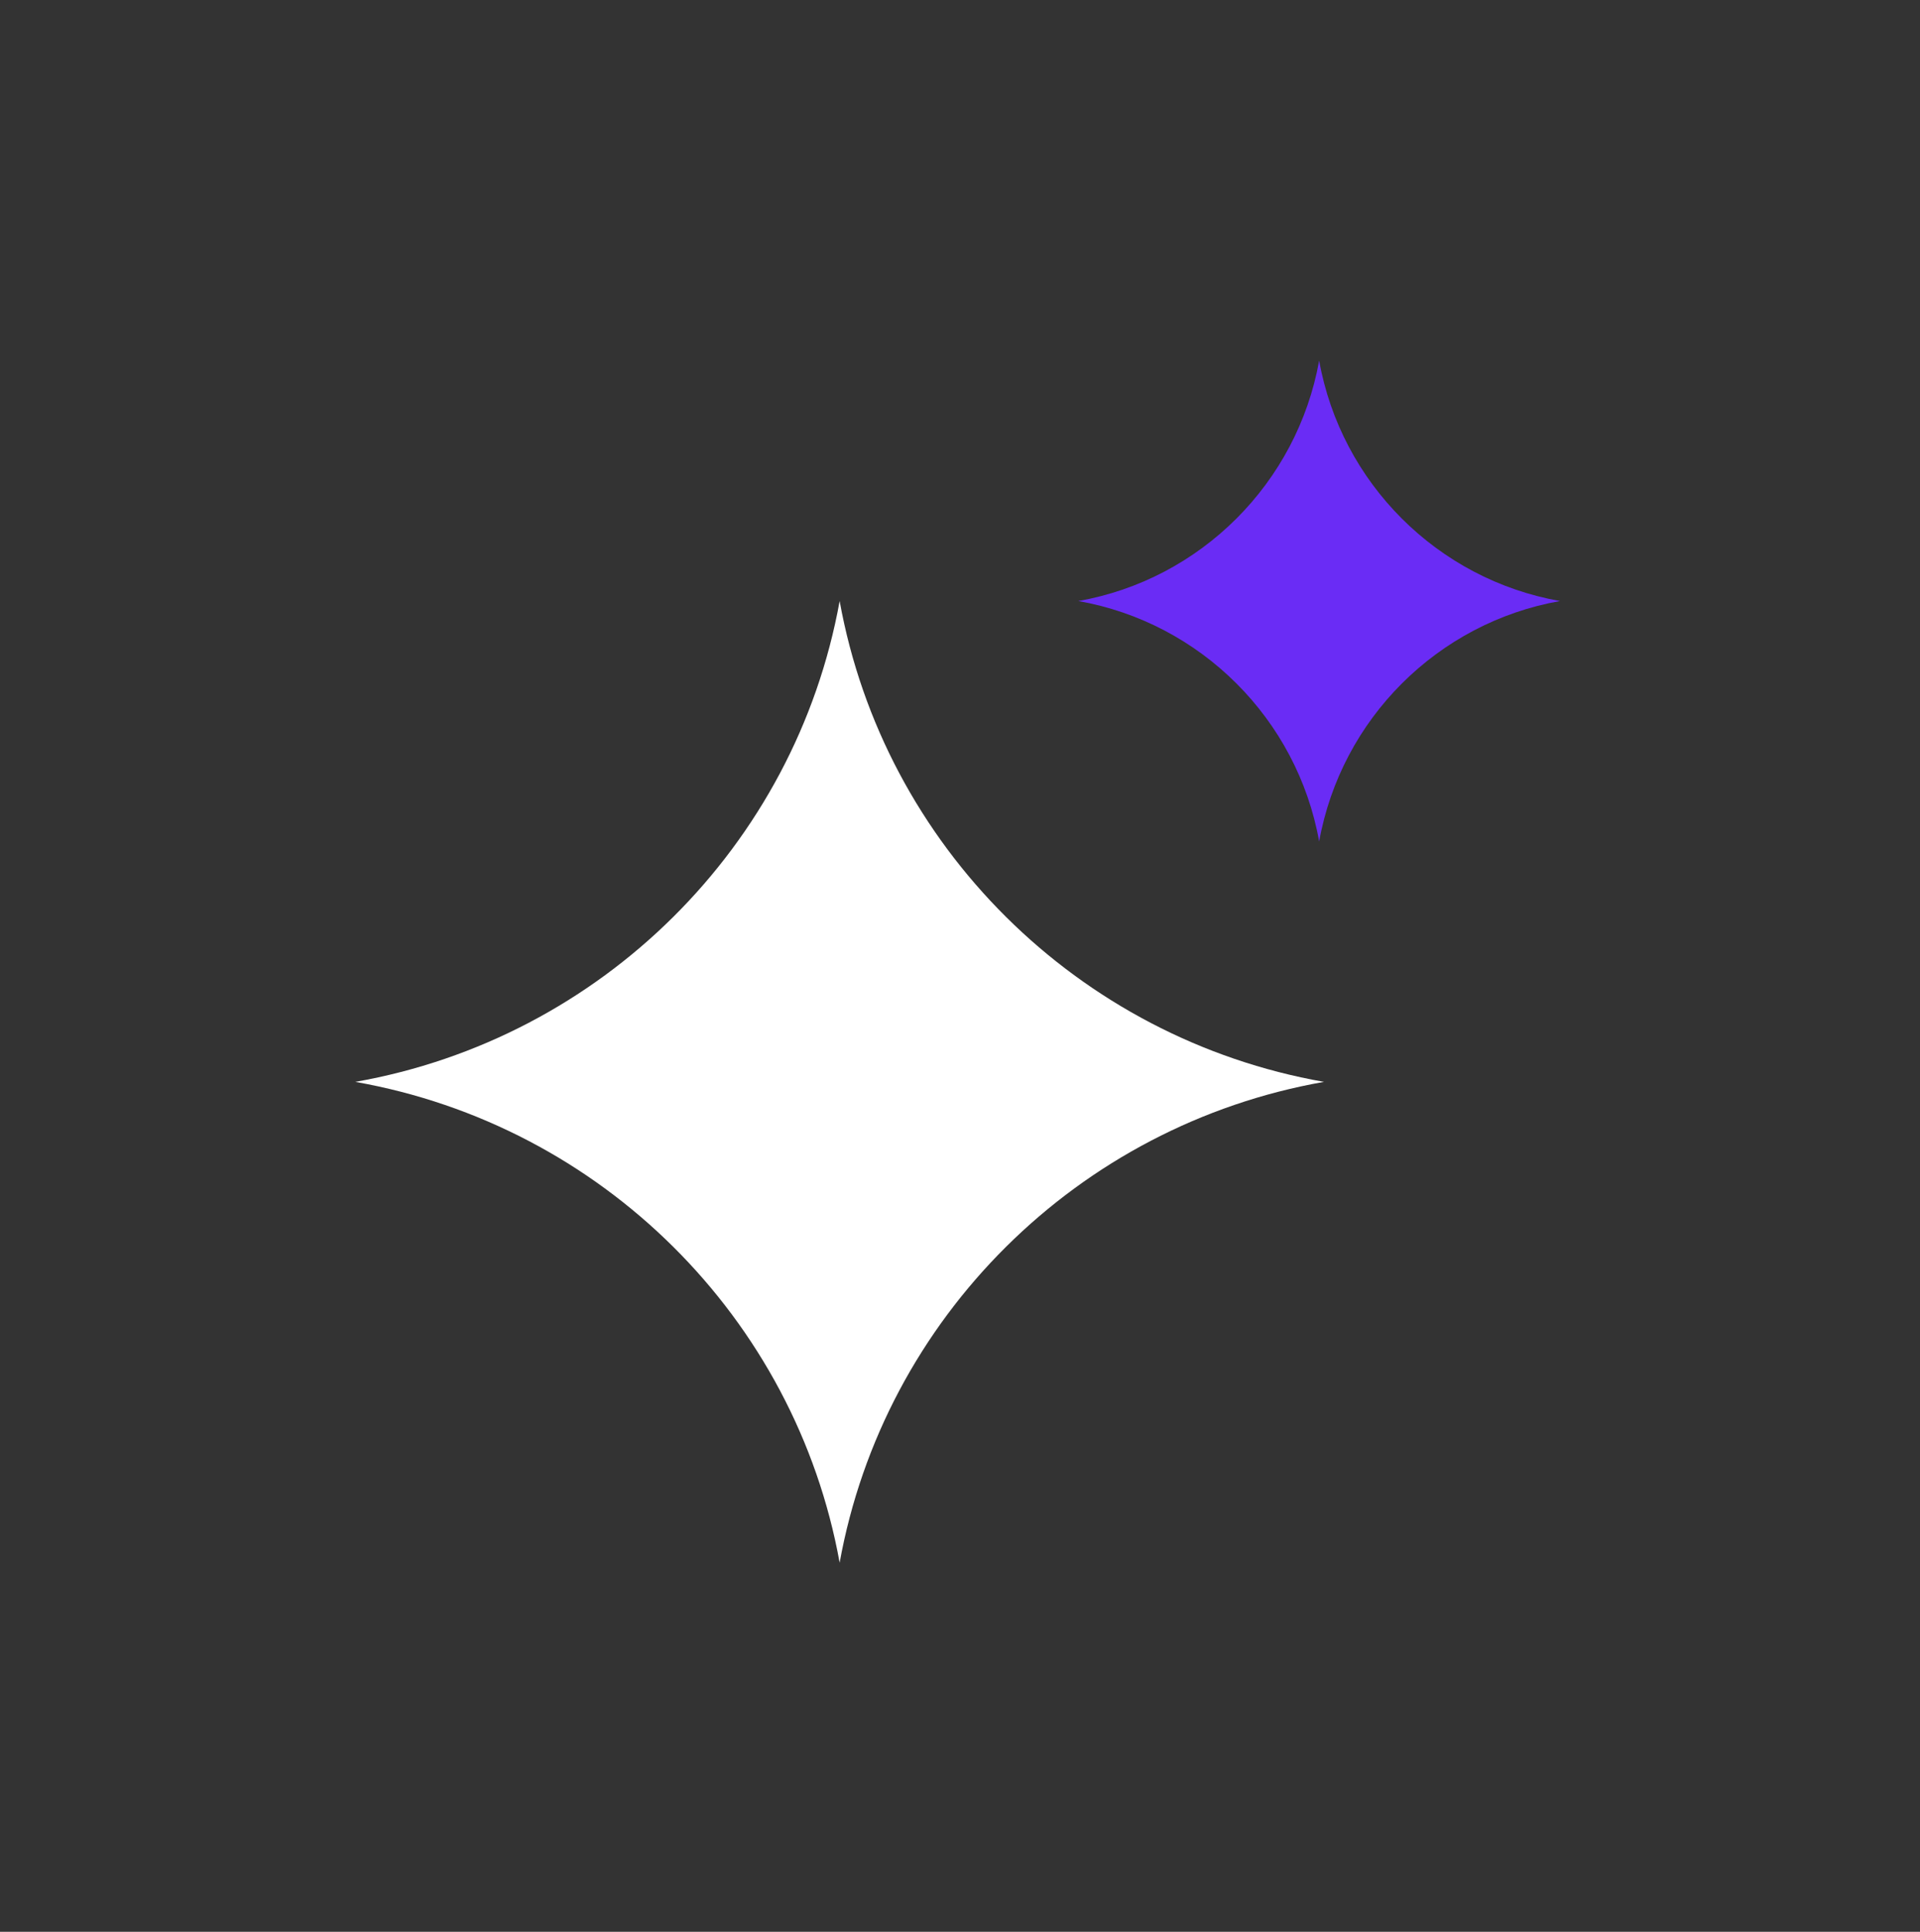 <svg width="159" height="160" viewBox="0 0 159 160" fill="none" xmlns="http://www.w3.org/2000/svg">
<rect x="0" y="0" width="159" height="160" fill="#333333" stroke="none"/>
<g clip-path="url(#clip0_2887_651)">
<path d="M69.533 129.431C65.866 109.15 49.807 93.201 29.425 89.606C49.807 86.012 65.866 70.062 69.533 49.781C73.2 70.062 89.259 86.012 109.641 89.606C89.259 93.201 73.2 109.15 69.533 129.431Z" fill="white"/>
<path d="M109.243 69.694C107.424 59.548 99.435 51.573 89.298 49.781C99.435 47.989 107.414 40.014 109.243 29.869C111.061 40.014 119.051 47.989 129.187 49.781C119.051 51.573 111.071 59.548 109.243 69.694Z" fill="#6A2CF5"/>
</g>
<defs>
<clipPath id="clip0_2887_651">
<rect width="159" height="159.3" fill="white"/>
</clipPath>
</defs>
</svg>

